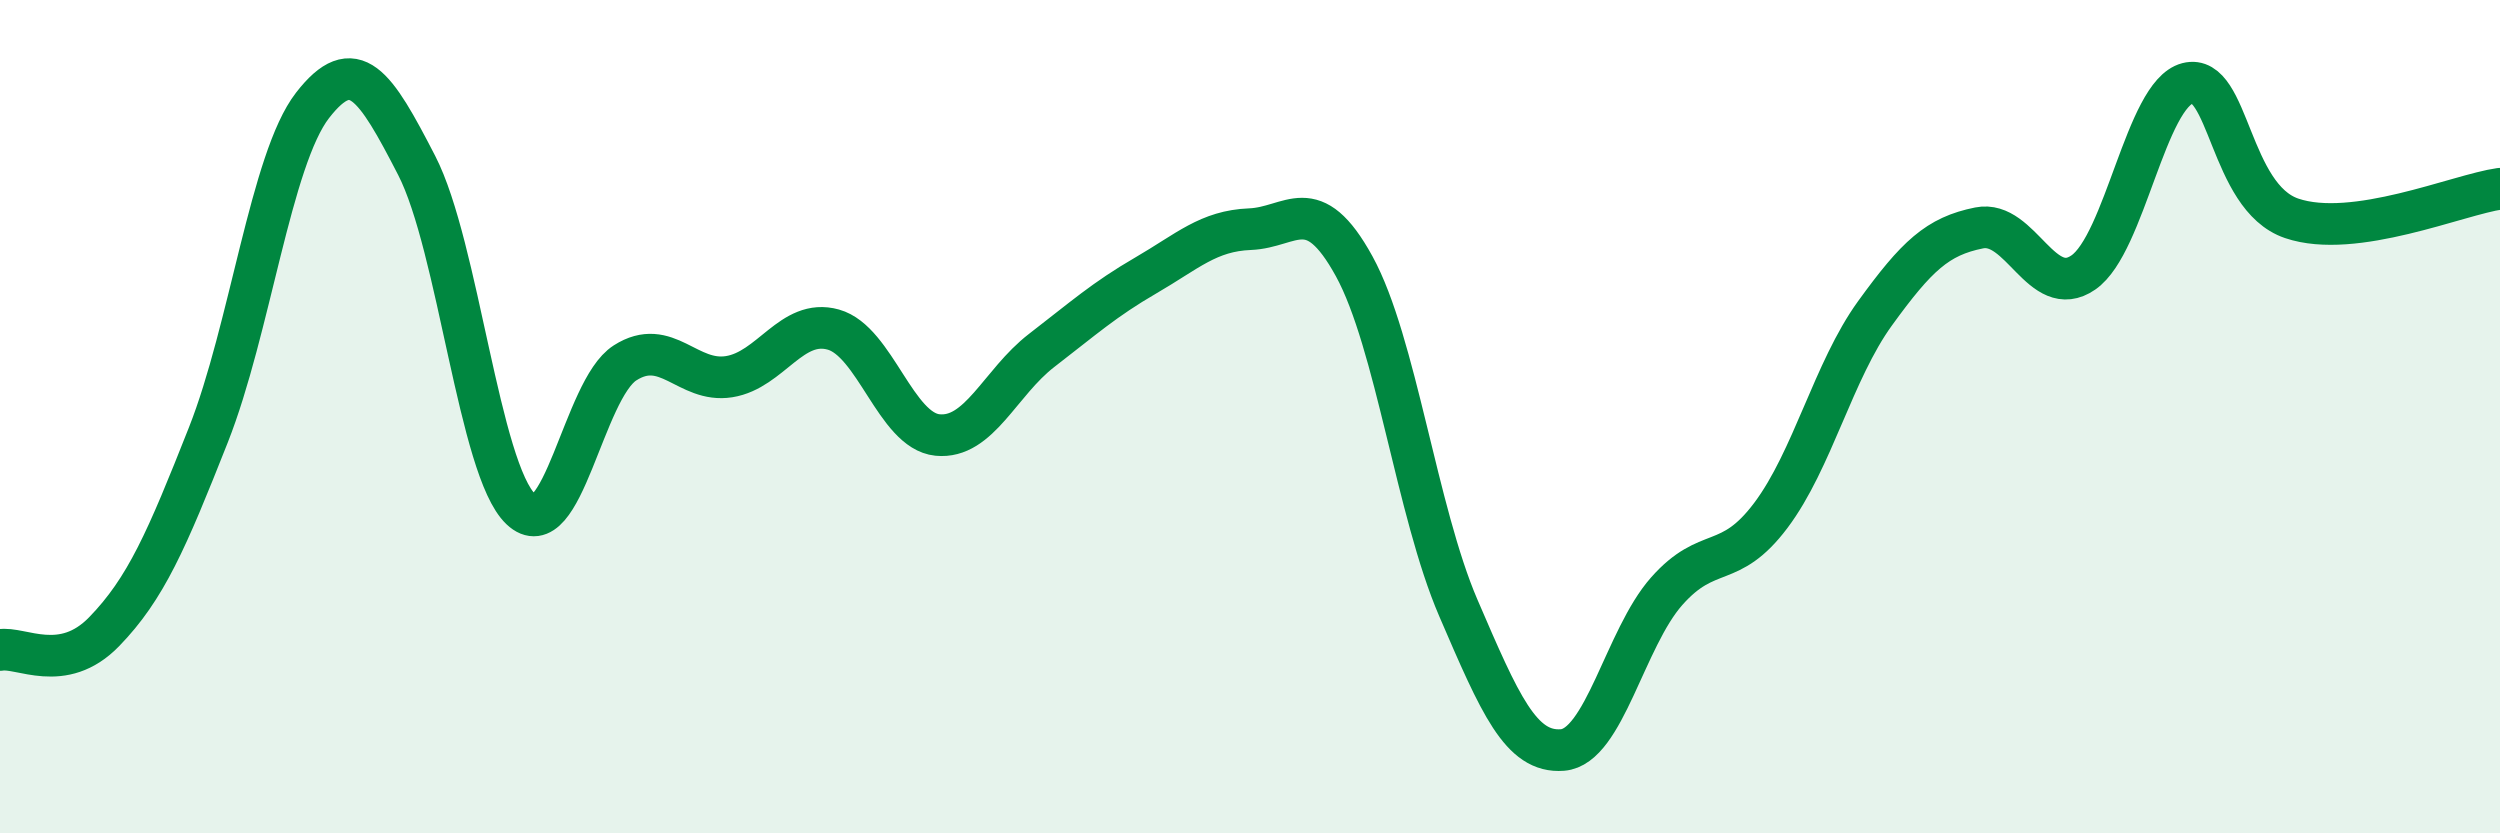 
    <svg width="60" height="20" viewBox="0 0 60 20" xmlns="http://www.w3.org/2000/svg">
      <path
        d="M 0,15.6 C 0.5,15.51 1.5,16.19 2.5,15.16 C 3.5,14.13 4,12.97 5,10.44 C 6,7.91 6.5,3.82 7.5,2.53 C 8.5,1.24 9,2.03 10,3.97 C 11,5.91 11.5,11.27 12.5,12.22 C 13.5,13.17 14,9.35 15,8.71 C 16,8.07 16.5,9.2 17.5,9.04 C 18.5,8.88 19,7.63 20,7.91 C 21,8.19 21.5,10.34 22.5,10.44 C 23.5,10.54 24,9.18 25,8.41 C 26,7.64 26.5,7.19 27.5,6.61 C 28.5,6.03 29,5.54 30,5.5 C 31,5.46 31.5,4.57 32.5,6.39 C 33.5,8.21 34,12.27 35,14.59 C 36,16.91 36.5,18.08 37.5,18 C 38.5,17.92 39,15.32 40,14.19 C 41,13.06 41.5,13.7 42.5,12.37 C 43.5,11.04 44,8.9 45,7.52 C 46,6.14 46.5,5.67 47.5,5.47 C 48.5,5.27 49,7.23 50,6.54 C 51,5.85 51.5,2.26 52.5,2 C 53.5,1.74 53.5,4.73 55,5.24 C 56.5,5.75 59,4.67 60,4.53L60 20L0 20Z"
        fill="#008740"
        opacity="0.1"
        stroke-linecap="round"
        stroke-linejoin="round"
      />
      <path
        d="M 0,15.6 C 0.5,15.51 1.5,16.19 2.5,15.16 C 3.5,14.13 4,12.97 5,10.44 C 6,7.91 6.5,3.82 7.5,2.53 C 8.5,1.24 9,2.03 10,3.97 C 11,5.91 11.5,11.27 12.5,12.22 C 13.5,13.17 14,9.35 15,8.71 C 16,8.07 16.5,9.2 17.5,9.04 C 18.5,8.88 19,7.63 20,7.91 C 21,8.19 21.5,10.34 22.5,10.44 C 23.5,10.54 24,9.18 25,8.41 C 26,7.64 26.5,7.19 27.5,6.61 C 28.5,6.03 29,5.54 30,5.5 C 31,5.46 31.5,4.57 32.5,6.39 C 33.5,8.21 34,12.27 35,14.59 C 36,16.91 36.5,18.08 37.5,18 C 38.5,17.92 39,15.32 40,14.19 C 41,13.06 41.5,13.7 42.5,12.37 C 43.5,11.04 44,8.9 45,7.52 C 46,6.14 46.5,5.67 47.5,5.47 C 48.5,5.27 49,7.23 50,6.54 C 51,5.85 51.5,2.26 52.5,2 C 53.5,1.74 53.5,4.73 55,5.24 C 56.5,5.75 59,4.67 60,4.53"
        stroke="#008740"
        stroke-width="1"
        fill="none"
        stroke-linecap="round"
        stroke-linejoin="round"
      />
    </svg>
  